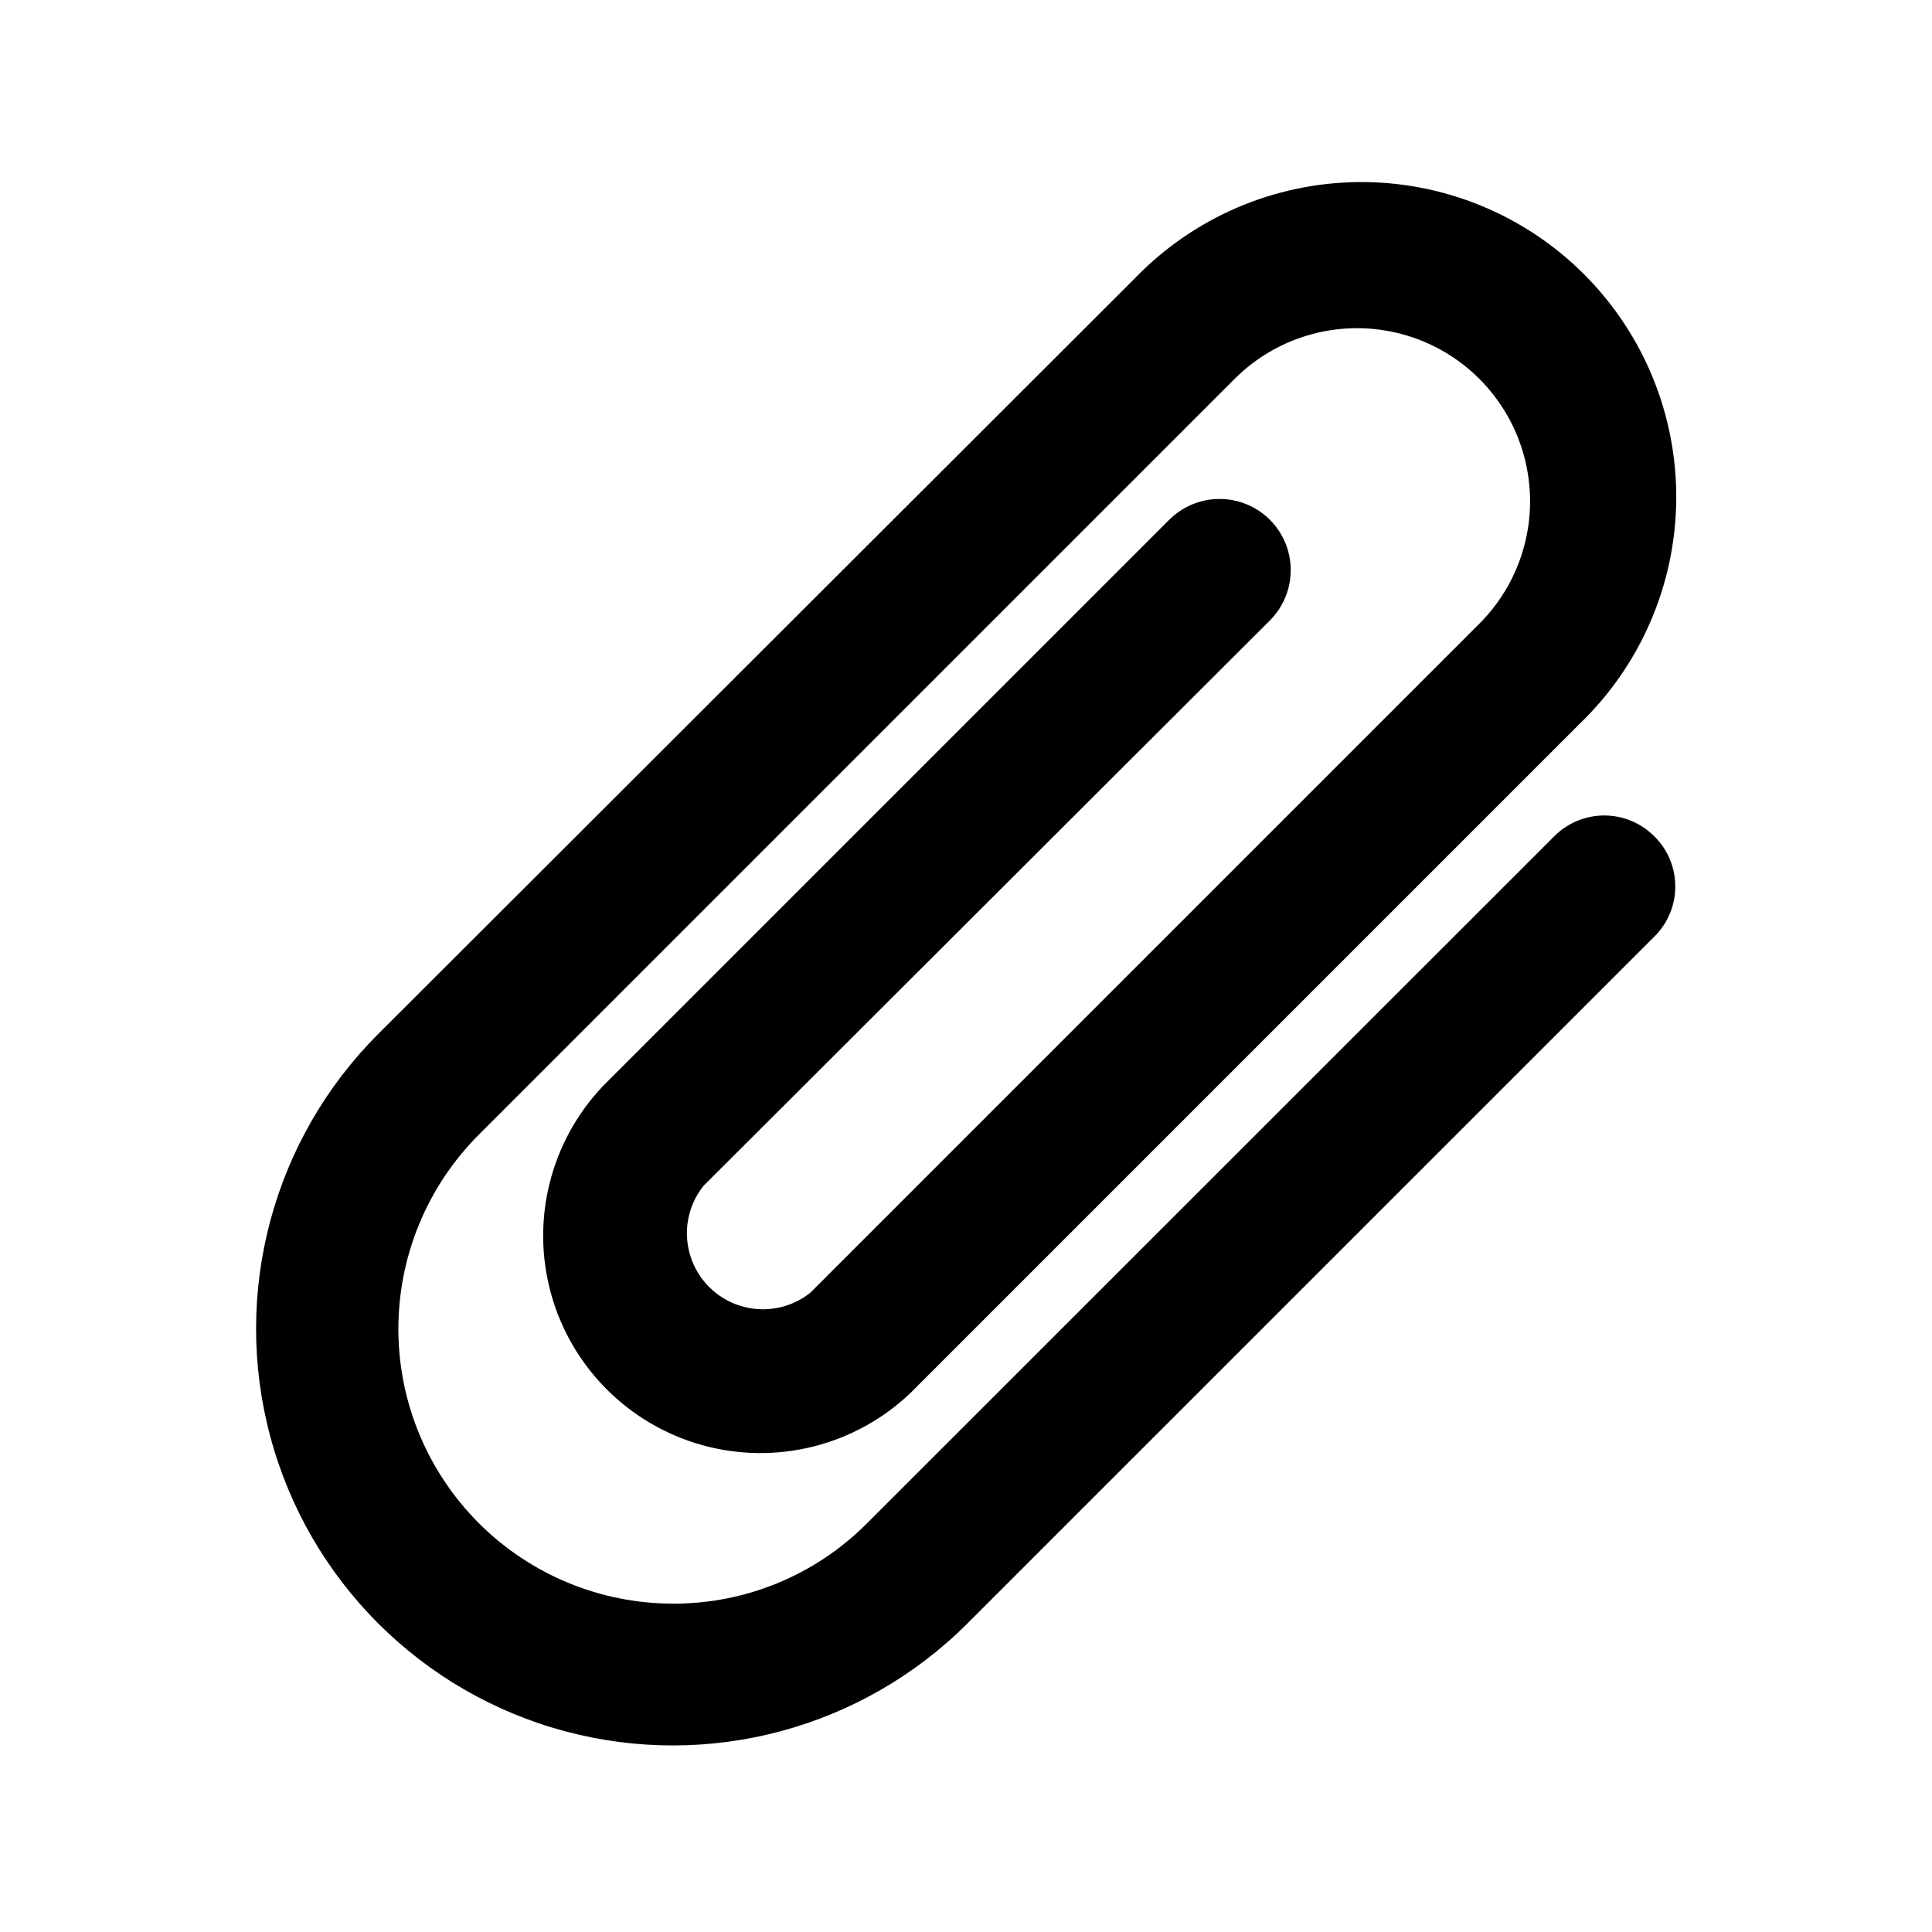 <?xml version="1.0" encoding="UTF-8"?>
<!-- Uploaded to: ICON Repo, www.iconrepo.com, Generator: ICON Repo Mixer Tools -->
<svg fill="#000000" width="800px" height="800px" version="1.1" viewBox="144 144 512 512" xmlns="http://www.w3.org/2000/svg">
 <path d="m587.97 378.89c0.012 4.996-1.984 9.789-5.539 13.301l-182.03 182.02c-27.898 27.898-68.562 38.797-106.68 28.586-38.109-10.215-67.879-39.98-78.09-78.094-10.211-38.109 0.684-78.773 28.582-106.67l200.47-200.21c15.539-16.145 36.918-25.359 59.32-25.57 22.406-0.211 43.957 8.598 59.797 24.445 15.84 15.848 24.641 37.398 24.422 59.805-0.223 22.406-9.449 43.781-25.598 59.312l-177.34 177.34c-14.652 13.98-35.574 19.238-55.094 13.844-19.52-5.394-34.77-20.648-40.164-40.168s-0.141-40.438 13.84-55.09l149.93-149.93c4.742-4.789 11.68-6.68 18.199-4.969 6.516 1.715 11.625 6.773 13.398 13.277 1.777 6.5-0.051 13.453-4.793 18.242l-150.19 149.93c-4.137 5.211-5.438 12.129-3.473 18.484 1.965 6.359 6.945 11.336 13.301 13.301 6.359 1.969 13.277 0.668 18.488-3.473l177.29-177.29c11.602-11.574 16.145-28.457 11.922-44.289-4.223-15.832-16.57-28.211-32.395-32.473-15.824-4.258-32.719 0.246-44.316 11.82l-200.37 200.37c-13.633 13.656-21.289 32.168-21.281 51.465 0.004 19.297 7.676 37.805 21.32 51.449 13.648 13.648 32.152 21.316 51.453 21.324 19.305 0.066 37.832-7.609 51.438-21.312l182.08-182.02c3.508-3.543 8.289-5.535 13.273-5.535s9.766 1.992 13.277 5.535c3.559 3.484 5.559 8.266 5.539 13.25z"/>
</svg>